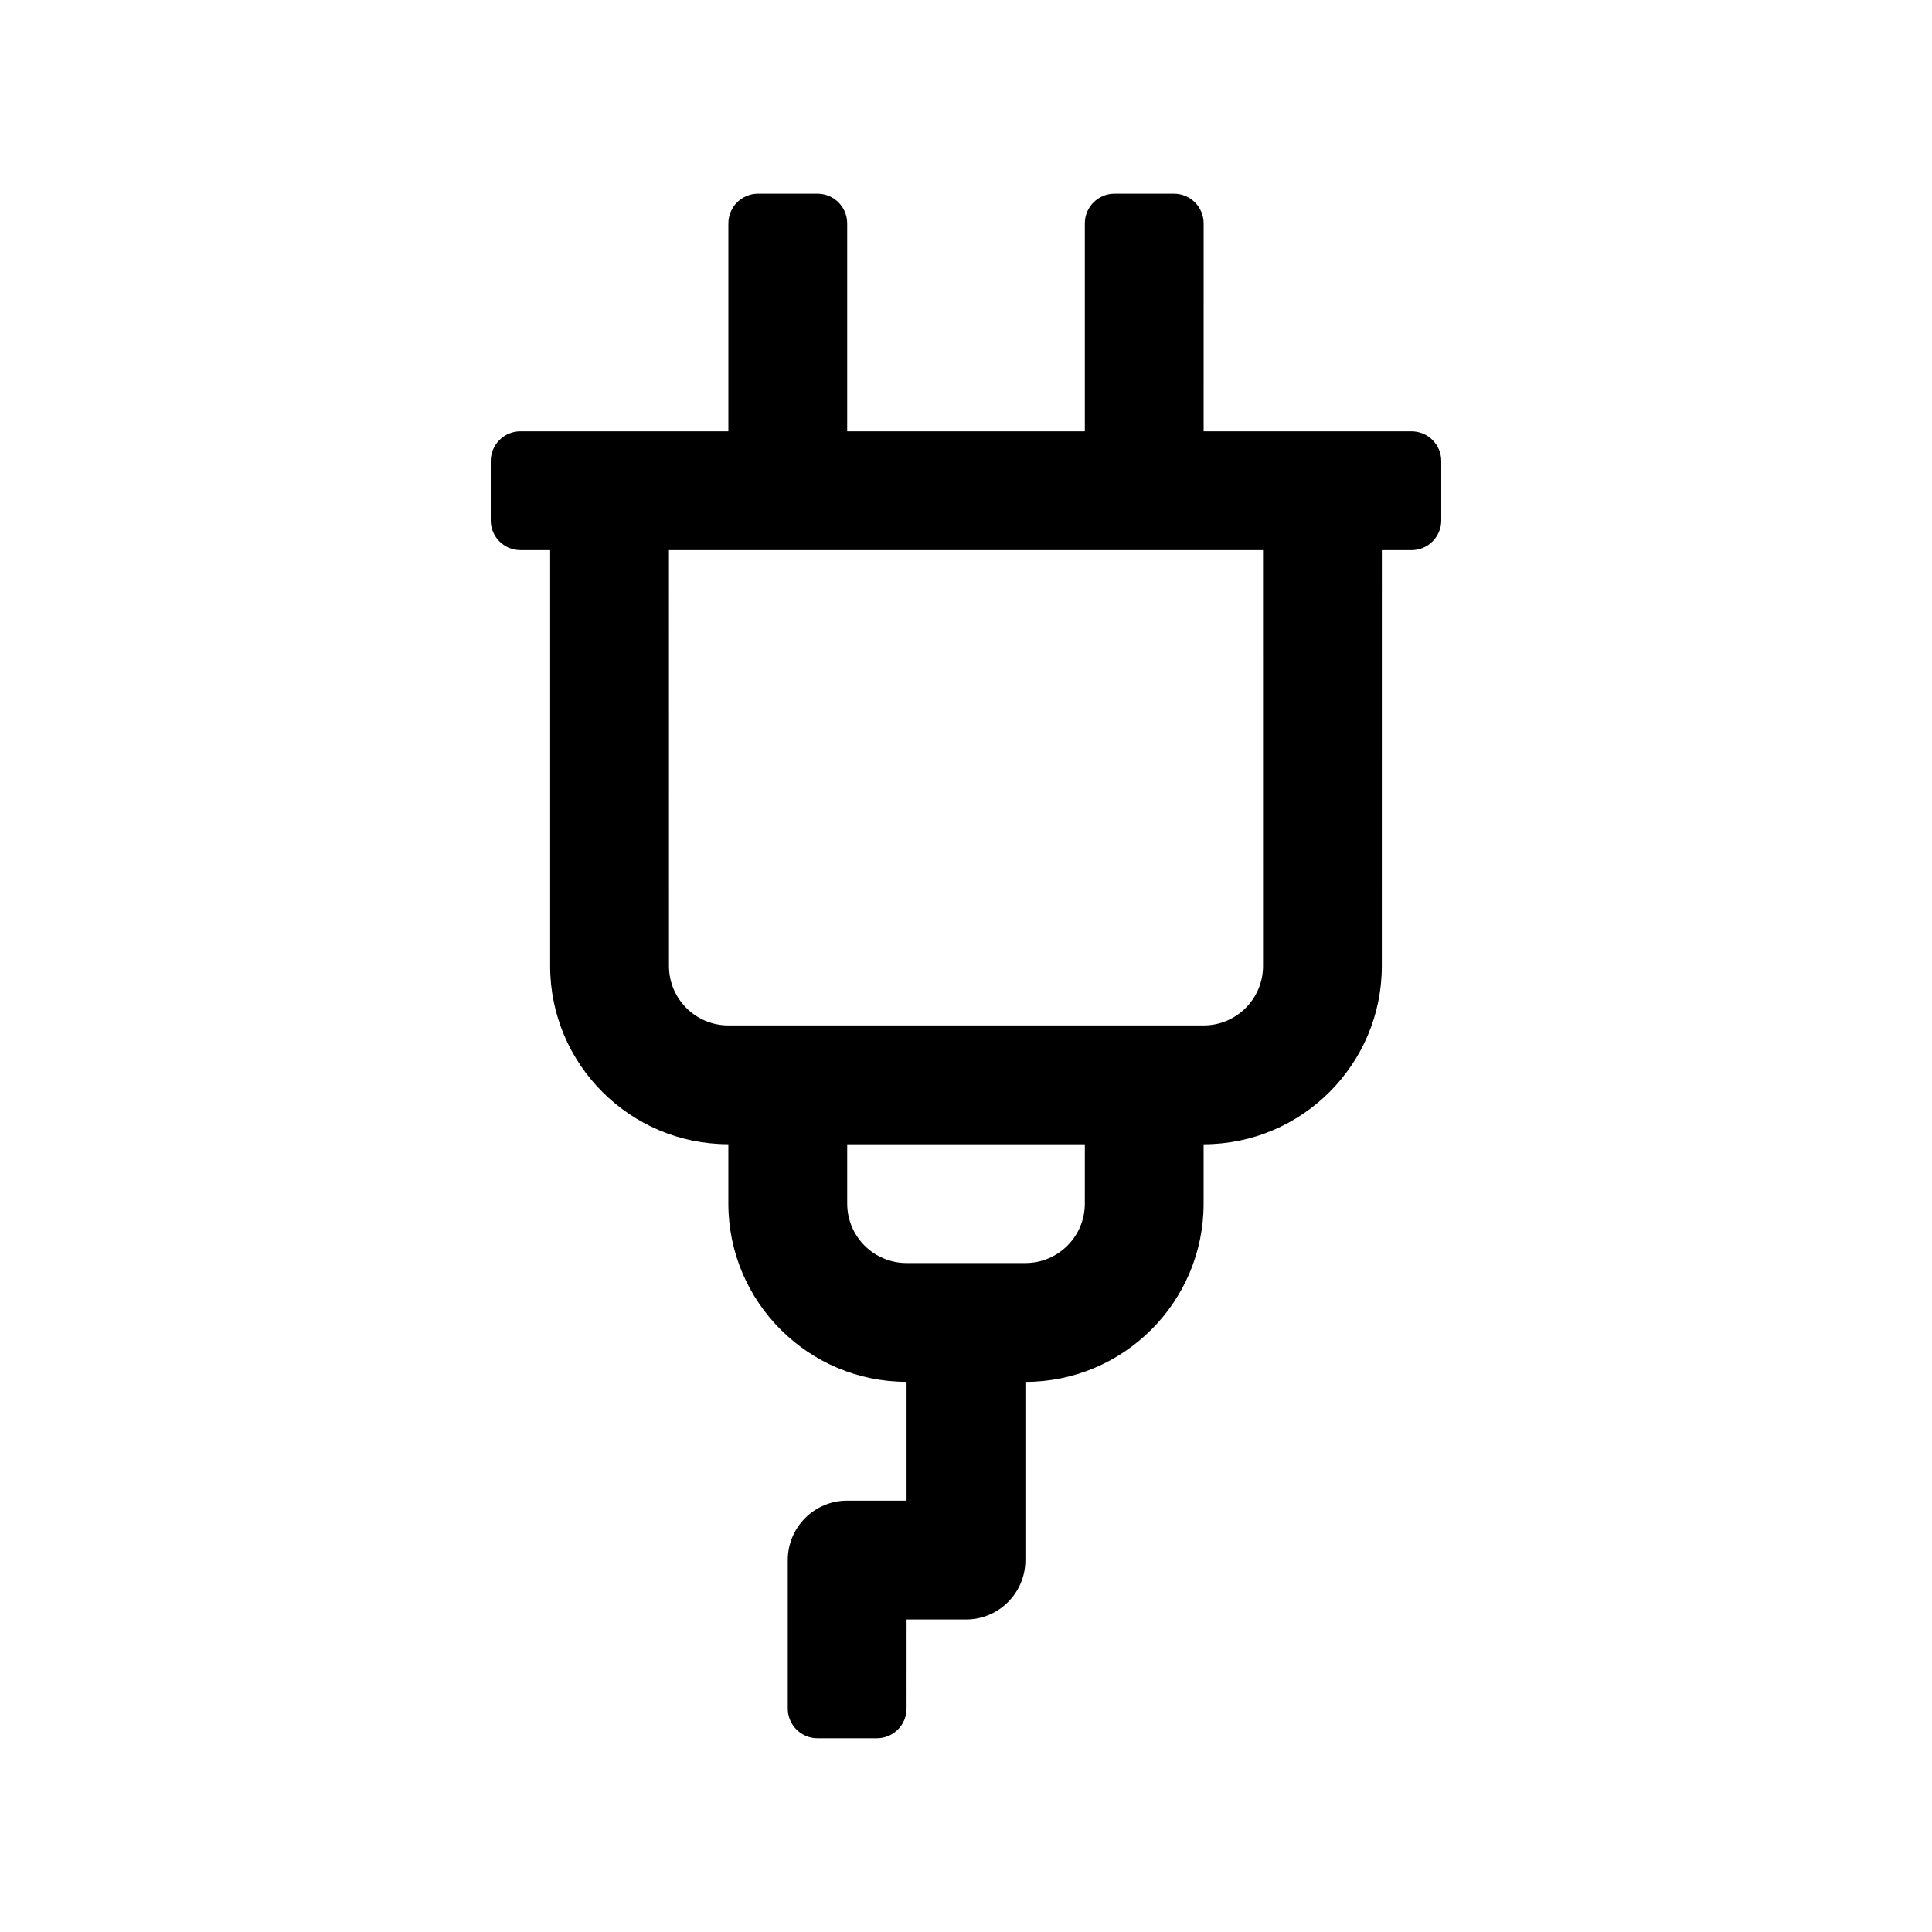 <?xml version="1.0" encoding="UTF-8"?>
<!-- Uploaded to: ICON Repo, www.svgrepo.com, Generator: ICON Repo Mixer Tools -->
<svg fill="#000000" width="800px" height="800px" version="1.1" viewBox="144 144 512 512" xmlns="http://www.w3.org/2000/svg">
 <path d="m518.08 258.3h-55.105l0.004-55.102c0-4.348-3.527-7.875-7.875-7.875h-15.742c-4.348 0-7.871 3.527-7.871 7.875v55.102h-62.977v-55.102c0-4.348-3.527-7.875-7.875-7.875h-15.742c-4.344 0-7.871 3.527-7.871 7.875v55.102h-55.105c-4.344 0-7.871 3.527-7.871 7.875v15.742c0 4.344 3.527 7.871 7.871 7.871h7.871v110.21c0 26.039 21.191 47.23 47.23 47.23v15.742c0 26.039 21.191 47.23 47.23 47.23v31.488h-15.742c-8.691 0-15.742 7.055-15.742 15.742v39.359c0 4.344 3.527 7.871 7.871 7.871h15.742c4.344 0 7.871-3.527 7.871-7.871l0.004-23.605h15.742c8.691 0 15.742-7.055 15.742-15.742v-47.23c26.039 0 47.23-21.191 47.23-47.23v-15.742c26.039 0 47.23-21.191 47.23-47.23l0.008-110.22h7.871c4.348 0 7.871-3.527 7.871-7.871v-15.742c0-4.348-3.523-7.875-7.871-7.875zm-86.59 204.68c0 8.691-7.055 15.742-15.742 15.742h-31.488c-8.691 0-15.742-7.055-15.742-15.742v-15.742h62.977zm47.23-62.977c0 8.691-7.055 15.742-15.742 15.742h-125.95c-8.691 0-15.742-7.055-15.742-15.742l-0.008-110.21h157.44z"/>
</svg>